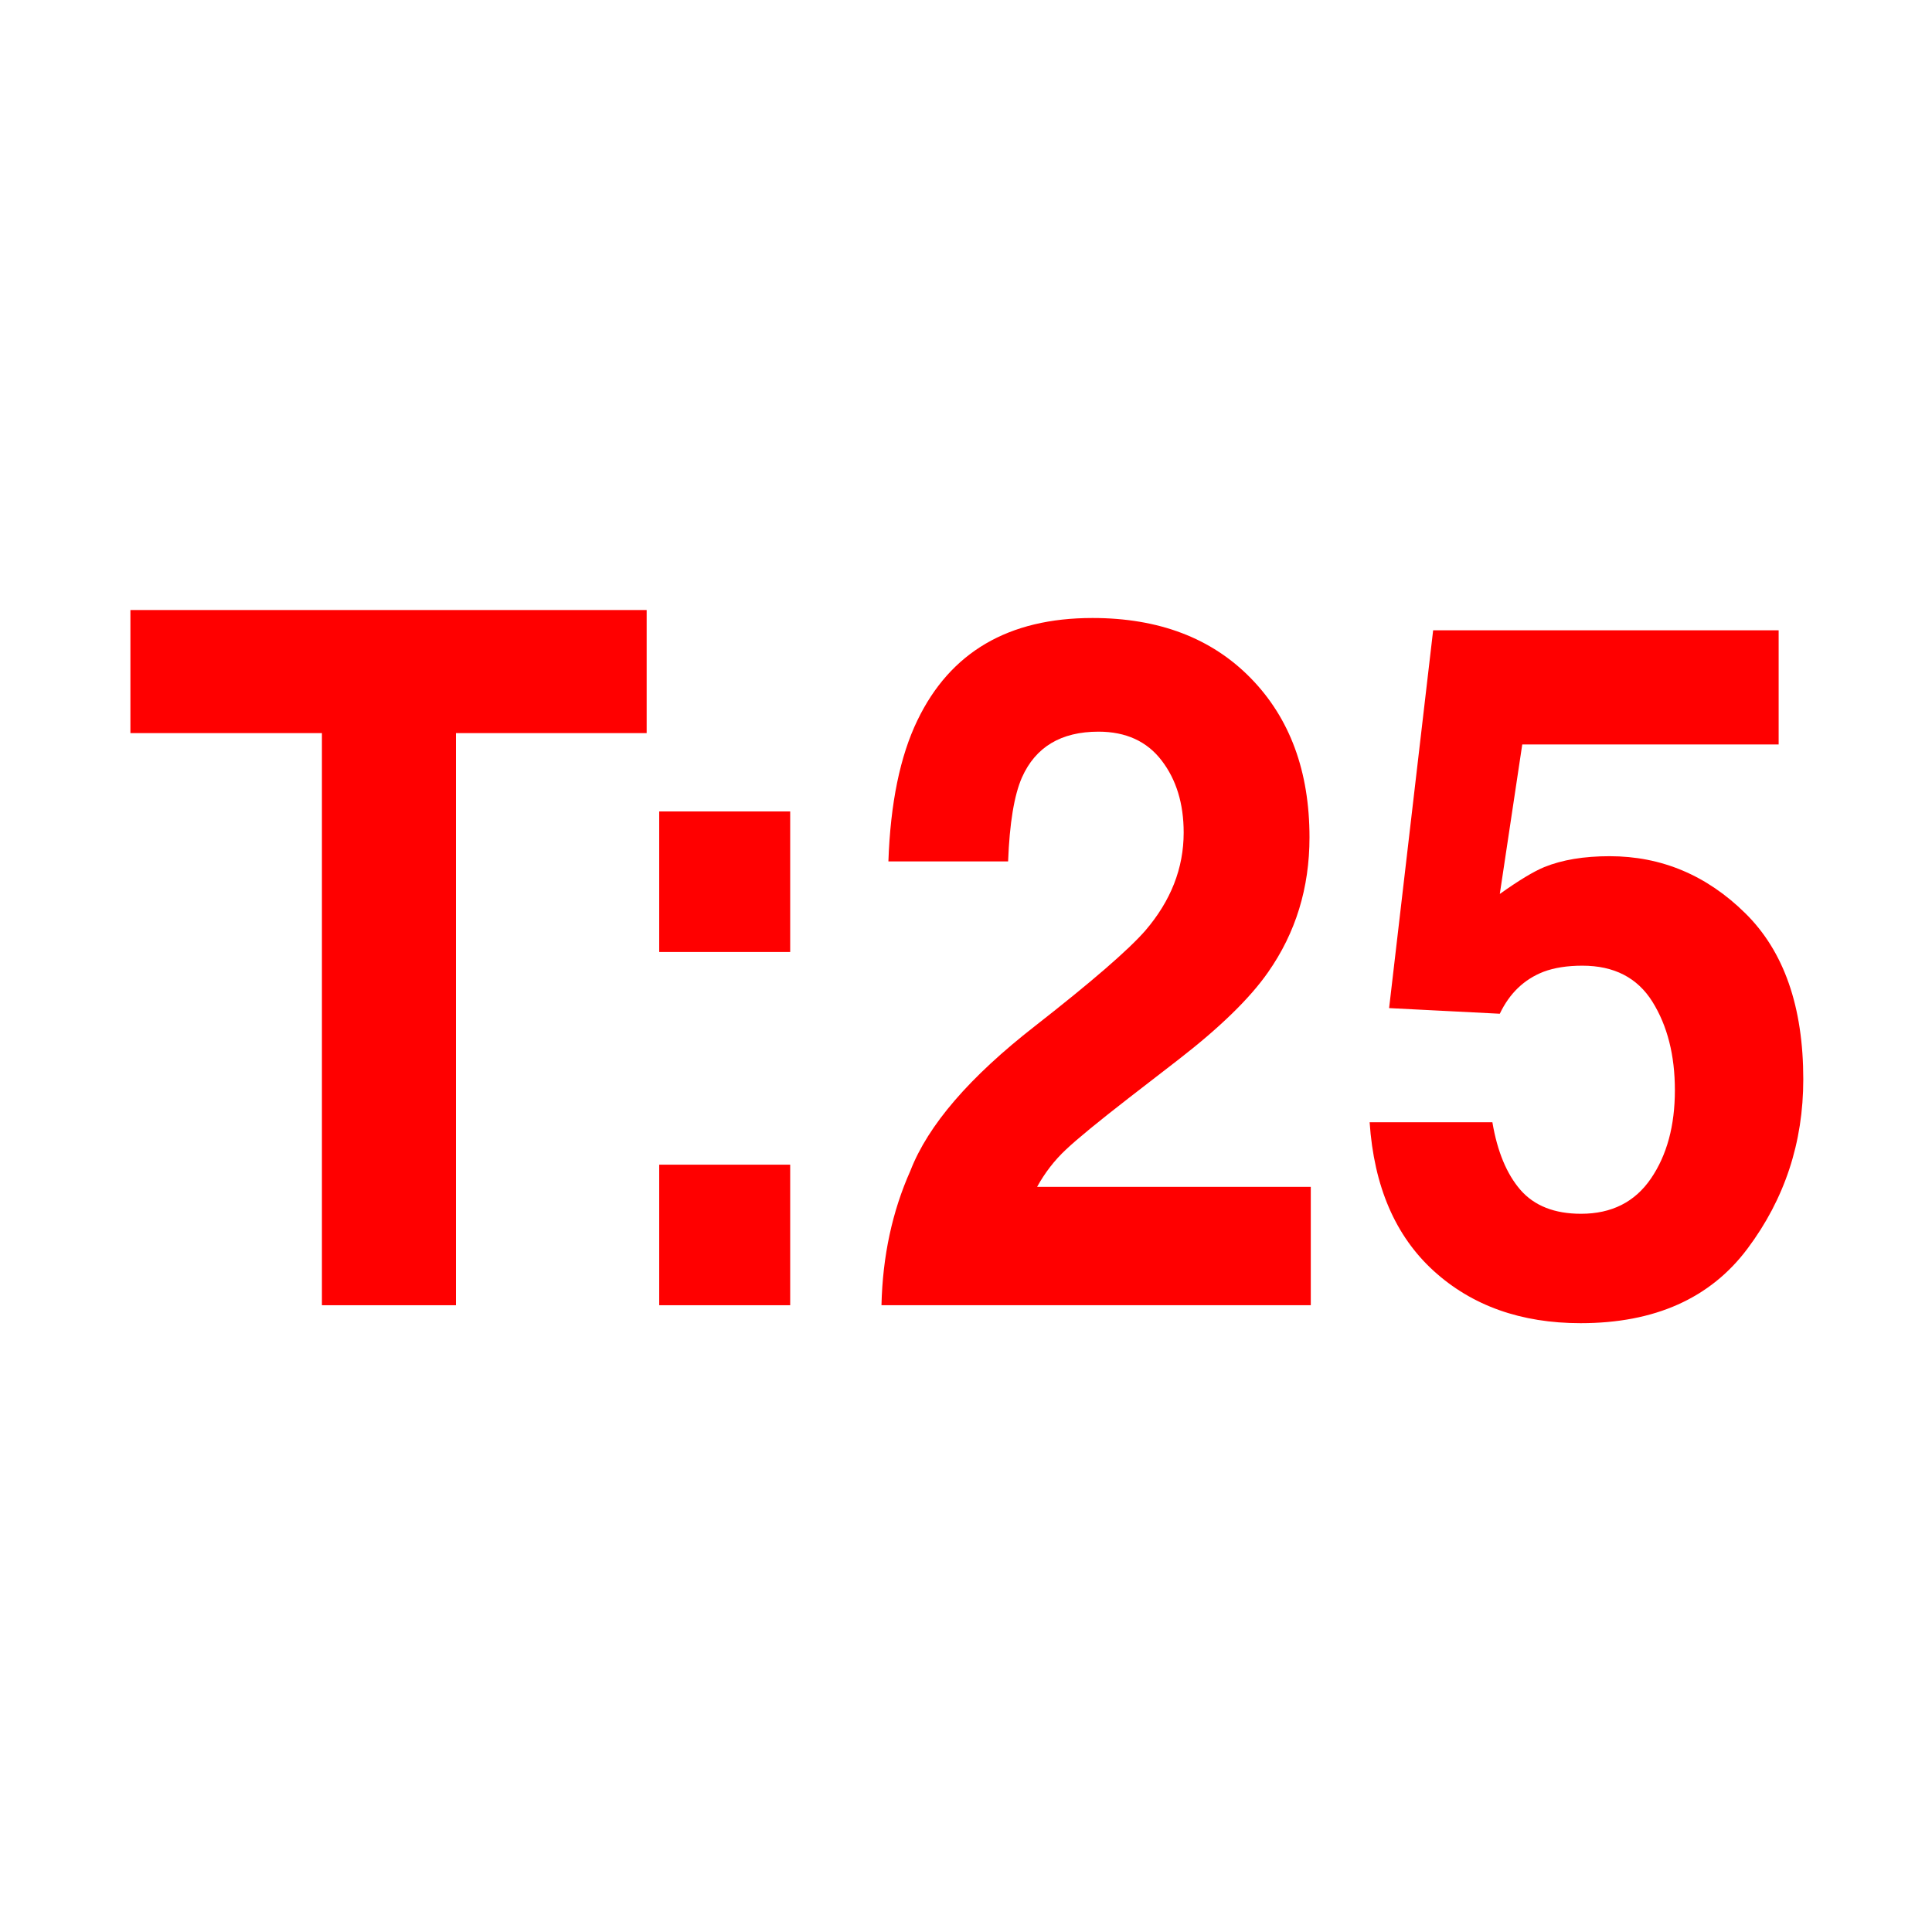 <?xml version="1.0" encoding="UTF-8" standalone="no"?>
<!DOCTYPE svg PUBLIC "-//W3C//DTD SVG 1.1//EN" "http://www.w3.org/Graphics/SVG/1.1/DTD/svg11.dtd">
<svg height="100%" stroke-miterlimit="10" style="fill-rule:nonzero;clip-rule:evenodd;stroke-linecap:round;stroke-linejoin:round;" version="1.1" viewBox="0 0 24 24" width="100%" xml:space="preserve" xmlns="http://www.w3.org/2000/svg" xmlns:xlink="http://www.w3.org/1999/xlink">
<g id="Ebene-1">
<g opacity="1">
<path d="M8.033 7.578L8.033 9.107L5.664 9.107L5.664 16.214L3.999 16.214L3.999 9.107L1.62 9.107L1.62 7.578L8.033 7.578Z" fill="#ff0000" fill-rule="nonzero" opacity="1" stroke="none"/>
<path d="M9.816 14.468L9.816 16.214L8.189 16.214L8.189 14.468L9.816 14.468ZM8.189 11.826L8.189 10.08L9.816 10.08L9.816 11.826L8.189 11.826Z" fill="#ff0000" fill-rule="nonzero" opacity="1" stroke="none"/>
<path d="M14.43 9.447C14.248 9.209 13.986 9.089 13.646 9.089C13.181 9.089 12.864 9.279 12.695 9.658C12.599 9.877 12.541 10.224 12.523 10.701L11.036 10.701C11.061 9.978 11.181 9.394 11.396 8.949C11.804 8.101 12.529 7.677 13.571 7.677C14.394 7.677 15.05 7.926 15.537 8.424C16.024 8.922 16.267 9.582 16.267 10.402C16.267 11.031 16.095 11.589 15.752 12.078C15.526 12.402 15.155 12.763 14.64 13.162L14.027 13.636C13.644 13.933 13.382 14.148 13.241 14.281C13.099 14.414 12.98 14.568 12.883 14.744L16.283 14.744L16.283 16.214L10.95 16.214C10.964 15.605 11.084 15.048 11.309 14.544C11.528 13.978 12.044 13.379 12.857 12.746C13.562 12.195 14.018 11.8 14.226 11.562C14.545 11.191 14.704 10.785 14.704 10.343C14.704 9.984 14.613 9.685 14.43 9.447Z" fill="#ff0000" fill-rule="nonzero" opacity="1" stroke="none"/>
<path d="M19.657 11.996C19.47 11.996 19.309 12.021 19.173 12.072C18.933 12.166 18.752 12.339 18.631 12.593L17.256 12.523L17.803 7.83L22.095 7.83L22.095 9.248L18.91 9.248L18.631 11.105C18.867 10.937 19.051 10.826 19.184 10.771C19.406 10.681 19.676 10.636 19.995 10.636C20.64 10.636 21.202 10.873 21.681 11.345C22.161 11.818 22.401 12.505 22.401 13.408C22.401 14.193 22.17 14.894 21.708 15.511C21.247 16.128 20.555 16.437 19.635 16.437C18.894 16.437 18.285 16.22 17.809 15.787C17.333 15.353 17.068 14.738 17.014 13.941L18.539 13.941C18.6 14.304 18.717 14.585 18.888 14.782C19.06 14.979 19.311 15.078 19.64 15.078C20.02 15.078 20.309 14.932 20.508 14.641C20.707 14.35 20.806 13.984 20.806 13.543C20.806 13.109 20.713 12.743 20.527 12.444C20.34 12.145 20.05 11.996 19.657 11.996Z" fill="#ff0000" fill-rule="nonzero" opacity="1" stroke="none"/>
</g>
</g>
</svg>
